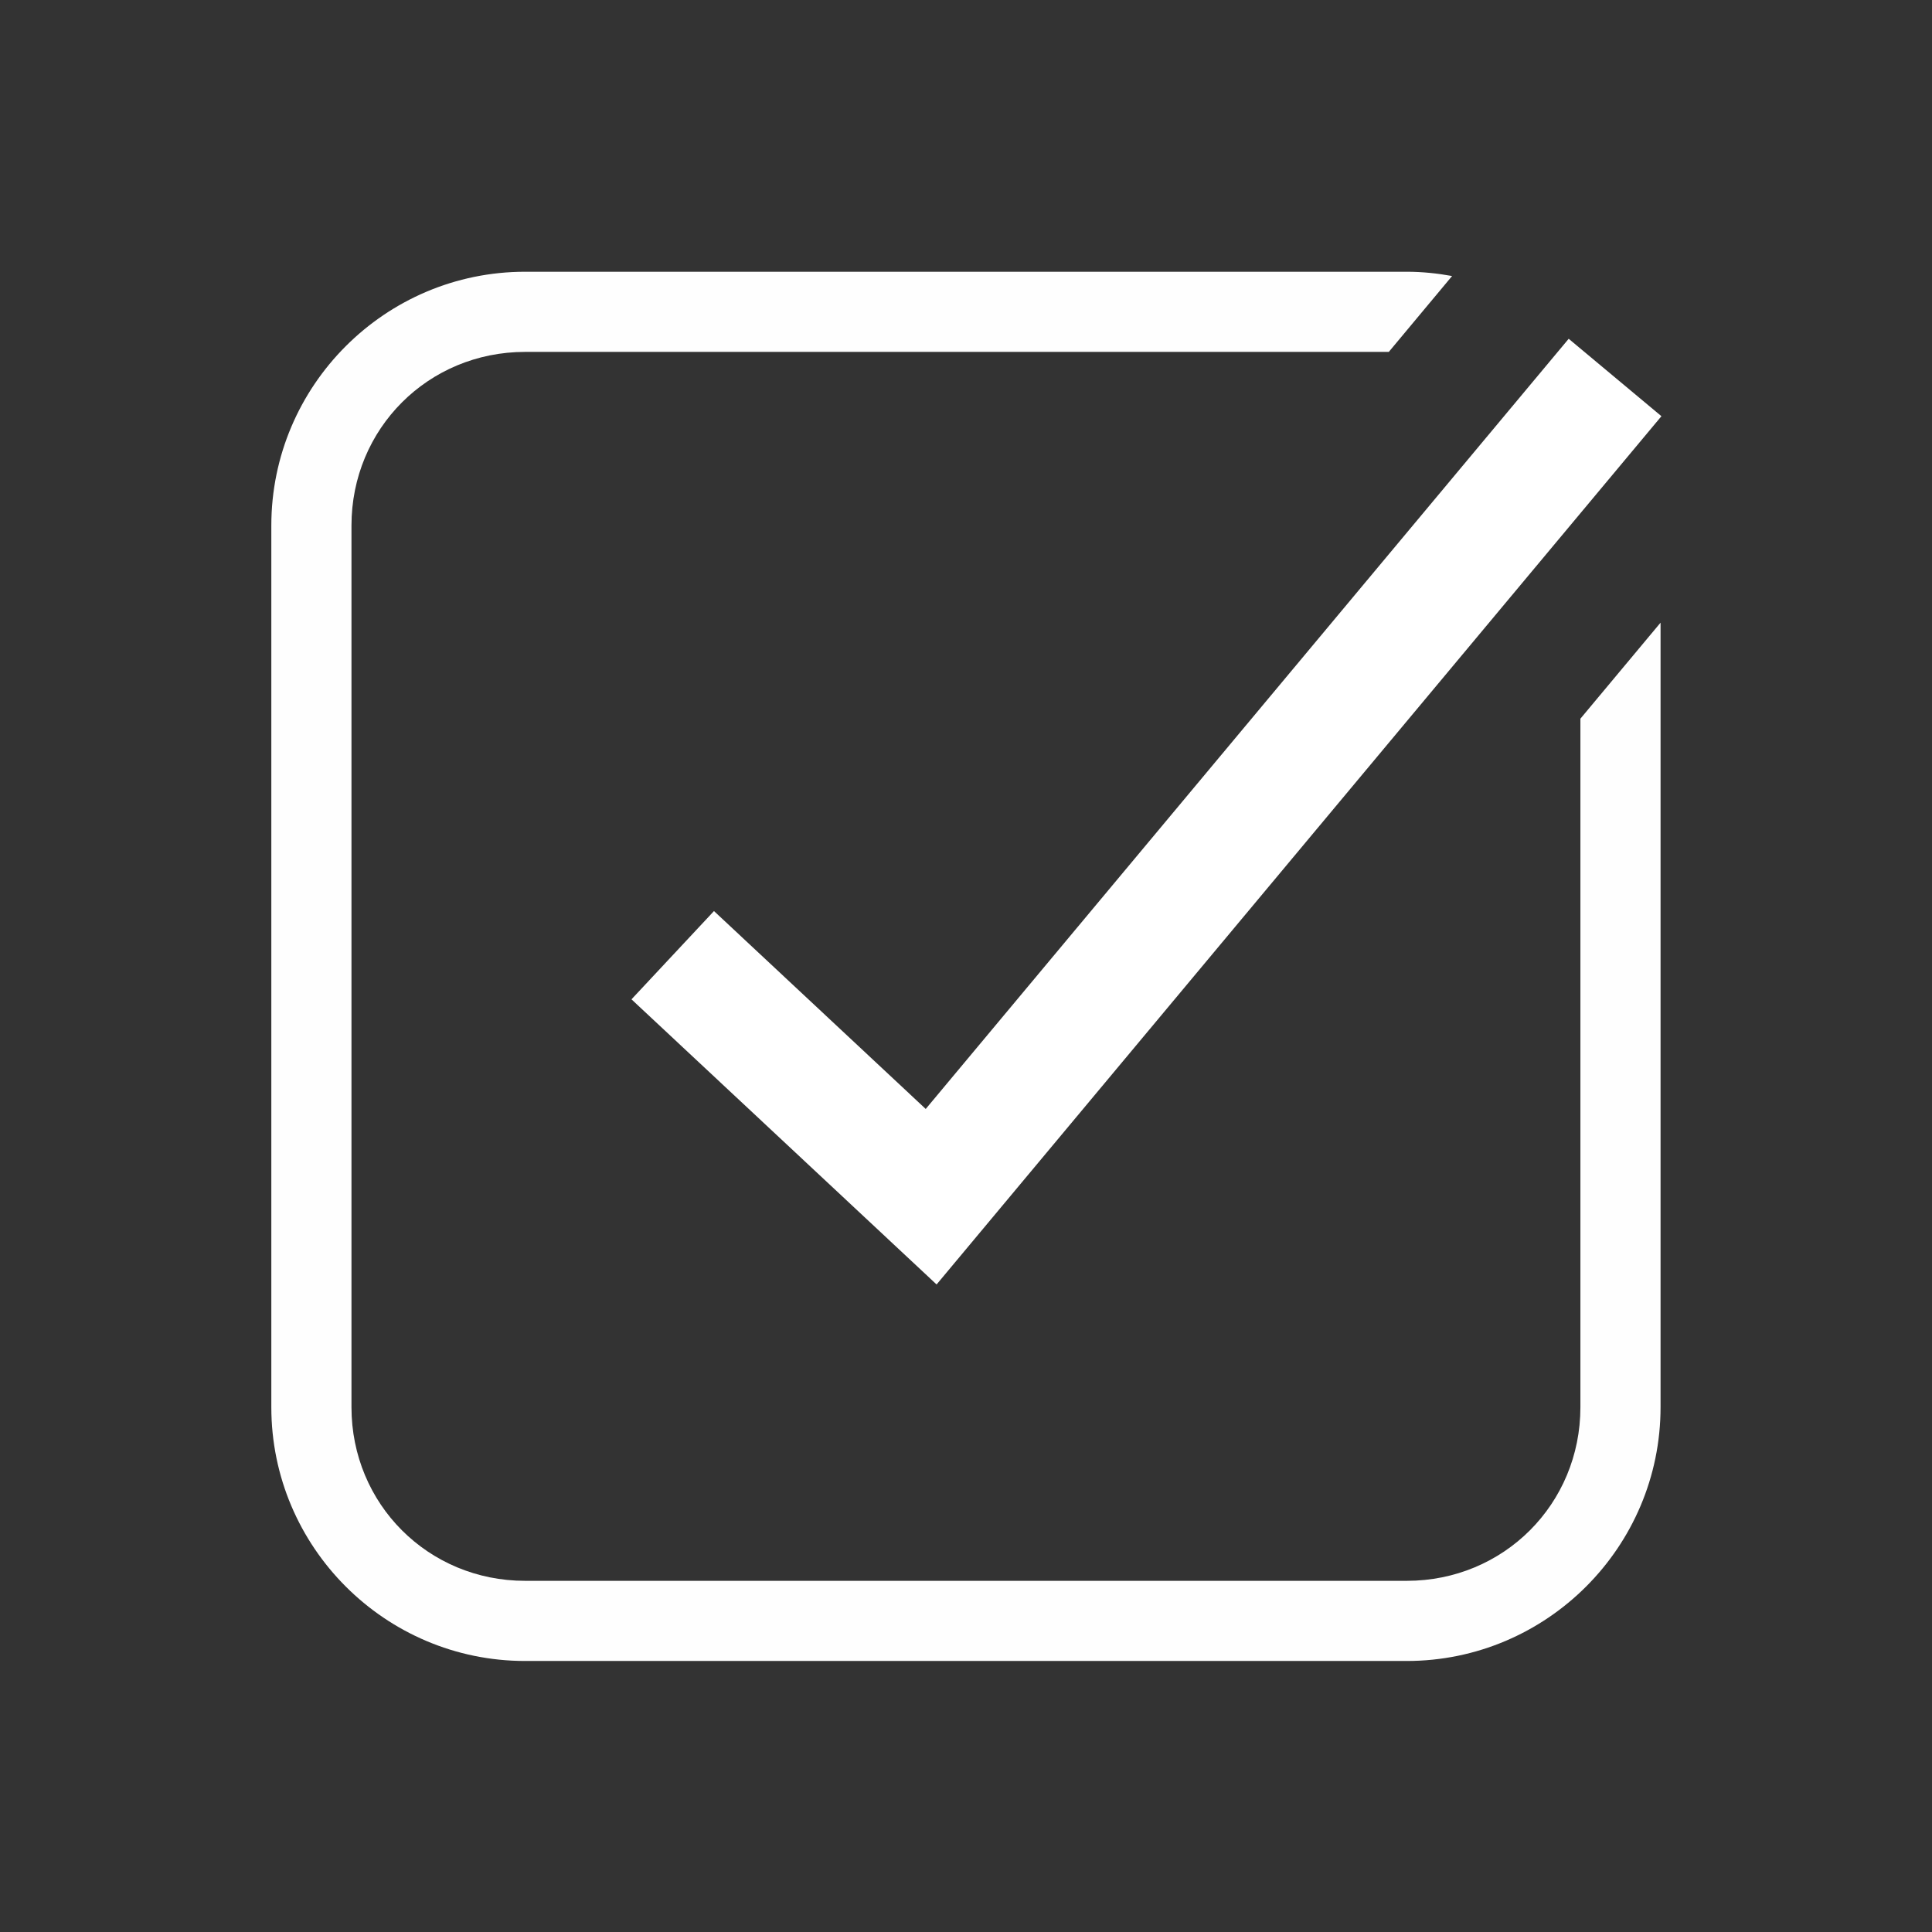 <?xml version="1.0" encoding="UTF-8" standalone="no"?>
<svg
   xmlns:dc="http://purl.org/dc/elements/1.1/"
   xmlns:cc="http://creativecommons.org/ns#"
   xmlns:rdf="http://www.w3.org/1999/02/22-rdf-syntax-ns#"
   xmlns:svg="http://www.w3.org/2000/svg"
   xmlns="http://www.w3.org/2000/svg"
   xmlns:sodipodi="http://sodipodi.sourceforge.net/DTD/sodipodi-0.dtd"
   xmlns:inkscape="http://www.inkscape.org/namespaces/inkscape"
   width="64"
   height="64"
   viewBox="0 0 64 64"
   version="1.1"
   id="svg10"
   sodipodi:docname="complete.svg"
   inkscape:version="1.0.2 (e86c870879, 2021-01-15, custom)">
  <rect x="0" y="0" width="64" height="64" fill="#333333" stroke="none"/>
  <defs
     id="defs14" />
  <sodipodi:namedview
     pagecolor="#bfbfbf"
     bordercolor="#666666"
     borderopacity="1"
     objecttolerance="10"
     gridtolerance="10"
     guidetolerance="10"
     inkscape:pageopacity="0"
     inkscape:pageshadow="2"
     inkscape:window-width="1600"
     inkscape:window-height="837"
     id="namedview12"
     showgrid="false"
     inkscape:pagecheckerboard="false"
     inkscape:zoom="6.05"
     inkscape:cx="29.562225"
     inkscape:cy="34.810069"
     inkscape:window-x="-8"
     inkscape:window-y="-8"
     inkscape:window-maximized="1"
     inkscape:current-layer="svg10"
     inkscape:snap-bbox="true"
     inkscape:snap-bbox-edge-midpoints="false"
     inkscape:document-rotation="0"
     inkscape:snap-bbox-midpoints="true"
     inkscape:snap-others="false" />
  <!-- Generator: Sketch 52.5 (67469) - http://www.bohemiancoding.com/sketch -->
  <title
     id="title2">folder</title>
  <desc
     id="desc4">Created with Sketch.</desc>
  <g
     id="g835"
     transform="matrix(0.885,0,0,0.885,3.678,3.692)"
     style="stroke-width:1.13">
    <path
       id="rect1676"
       style="color:#000000;font-style:normal;font-variant:normal;font-weight:normal;font-stretch:normal;font-size:medium;line-height:normal;font-family:sans-serif;font-variant-ligatures:normal;font-variant-position:normal;font-variant-caps:normal;font-variant-numeric:normal;font-variant-alternates:normal;font-variant-east-asian:normal;font-feature-settings:normal;font-variation-settings:normal;text-indent:0;text-align:start;text-decoration:none;text-decoration-line:none;text-decoration-style:solid;text-decoration-color:#000000;letter-spacing:normal;word-spacing:normal;text-transform:none;writing-mode:lr-tb;direction:ltr;text-orientation:mixed;dominant-baseline:auto;baseline-shift:baseline;text-anchor:start;white-space:normal;shape-padding:0;shape-margin:0;inline-size:0;clip-rule:nonzero;display:inline;overflow:visible;visibility:visible;opacity:0.995;isolation:auto;mix-blend-mode:normal;color-interpolation:sRGB;color-interpolation-filters:linearRGB;solid-color:#000000;solid-opacity:1;vector-effect:none;fill:#ffffff;fill-opacity:1;fill-rule:nonzero;stroke:none;stroke-width:4.522;stroke-linecap:round;stroke-linejoin:round;stroke-miterlimit:4;stroke-dasharray:none;stroke-dashoffset:0;stroke-opacity:1;paint-order:stroke fill markers;color-rendering:auto;image-rendering:auto;shape-rendering:auto;text-rendering:auto;enable-background:accumulate;stop-color:#000000;stop-opacity:1"
       d="M 15.5,6 C 10.263,6 6,10.263 6,15.5 v 33 c 0,5.237 4.263,9.5 9.5,9.5 h 33 C 53.737,58 58,53.737 58,48.5 V 19.135 l -3,3.594 V 48.5 c 0,3.627 -2.873,6.5 -6.5,6.5 h -33 C 11.873,55 9,52.127 9,48.5 v -33 C 9,11.873 11.873,9 15.5,9 H 47.828 L 50.197,6.16 C 49.646,6.06 49.08,6 48.5,6 Z" />
    <path
       style="fill:none;stroke:#ffffff;stroke-width:4.522;stroke-linecap:butt;stroke-linejoin:miter;stroke-miterlimit:4;stroke-dasharray:none;stroke-opacity:1"
       d="M 21.025,31.582 30.698,40.622 56.297,9.958"
       id="path1678"
       sodipodi:nodetypes="ccc" />
  </g>
</svg>

